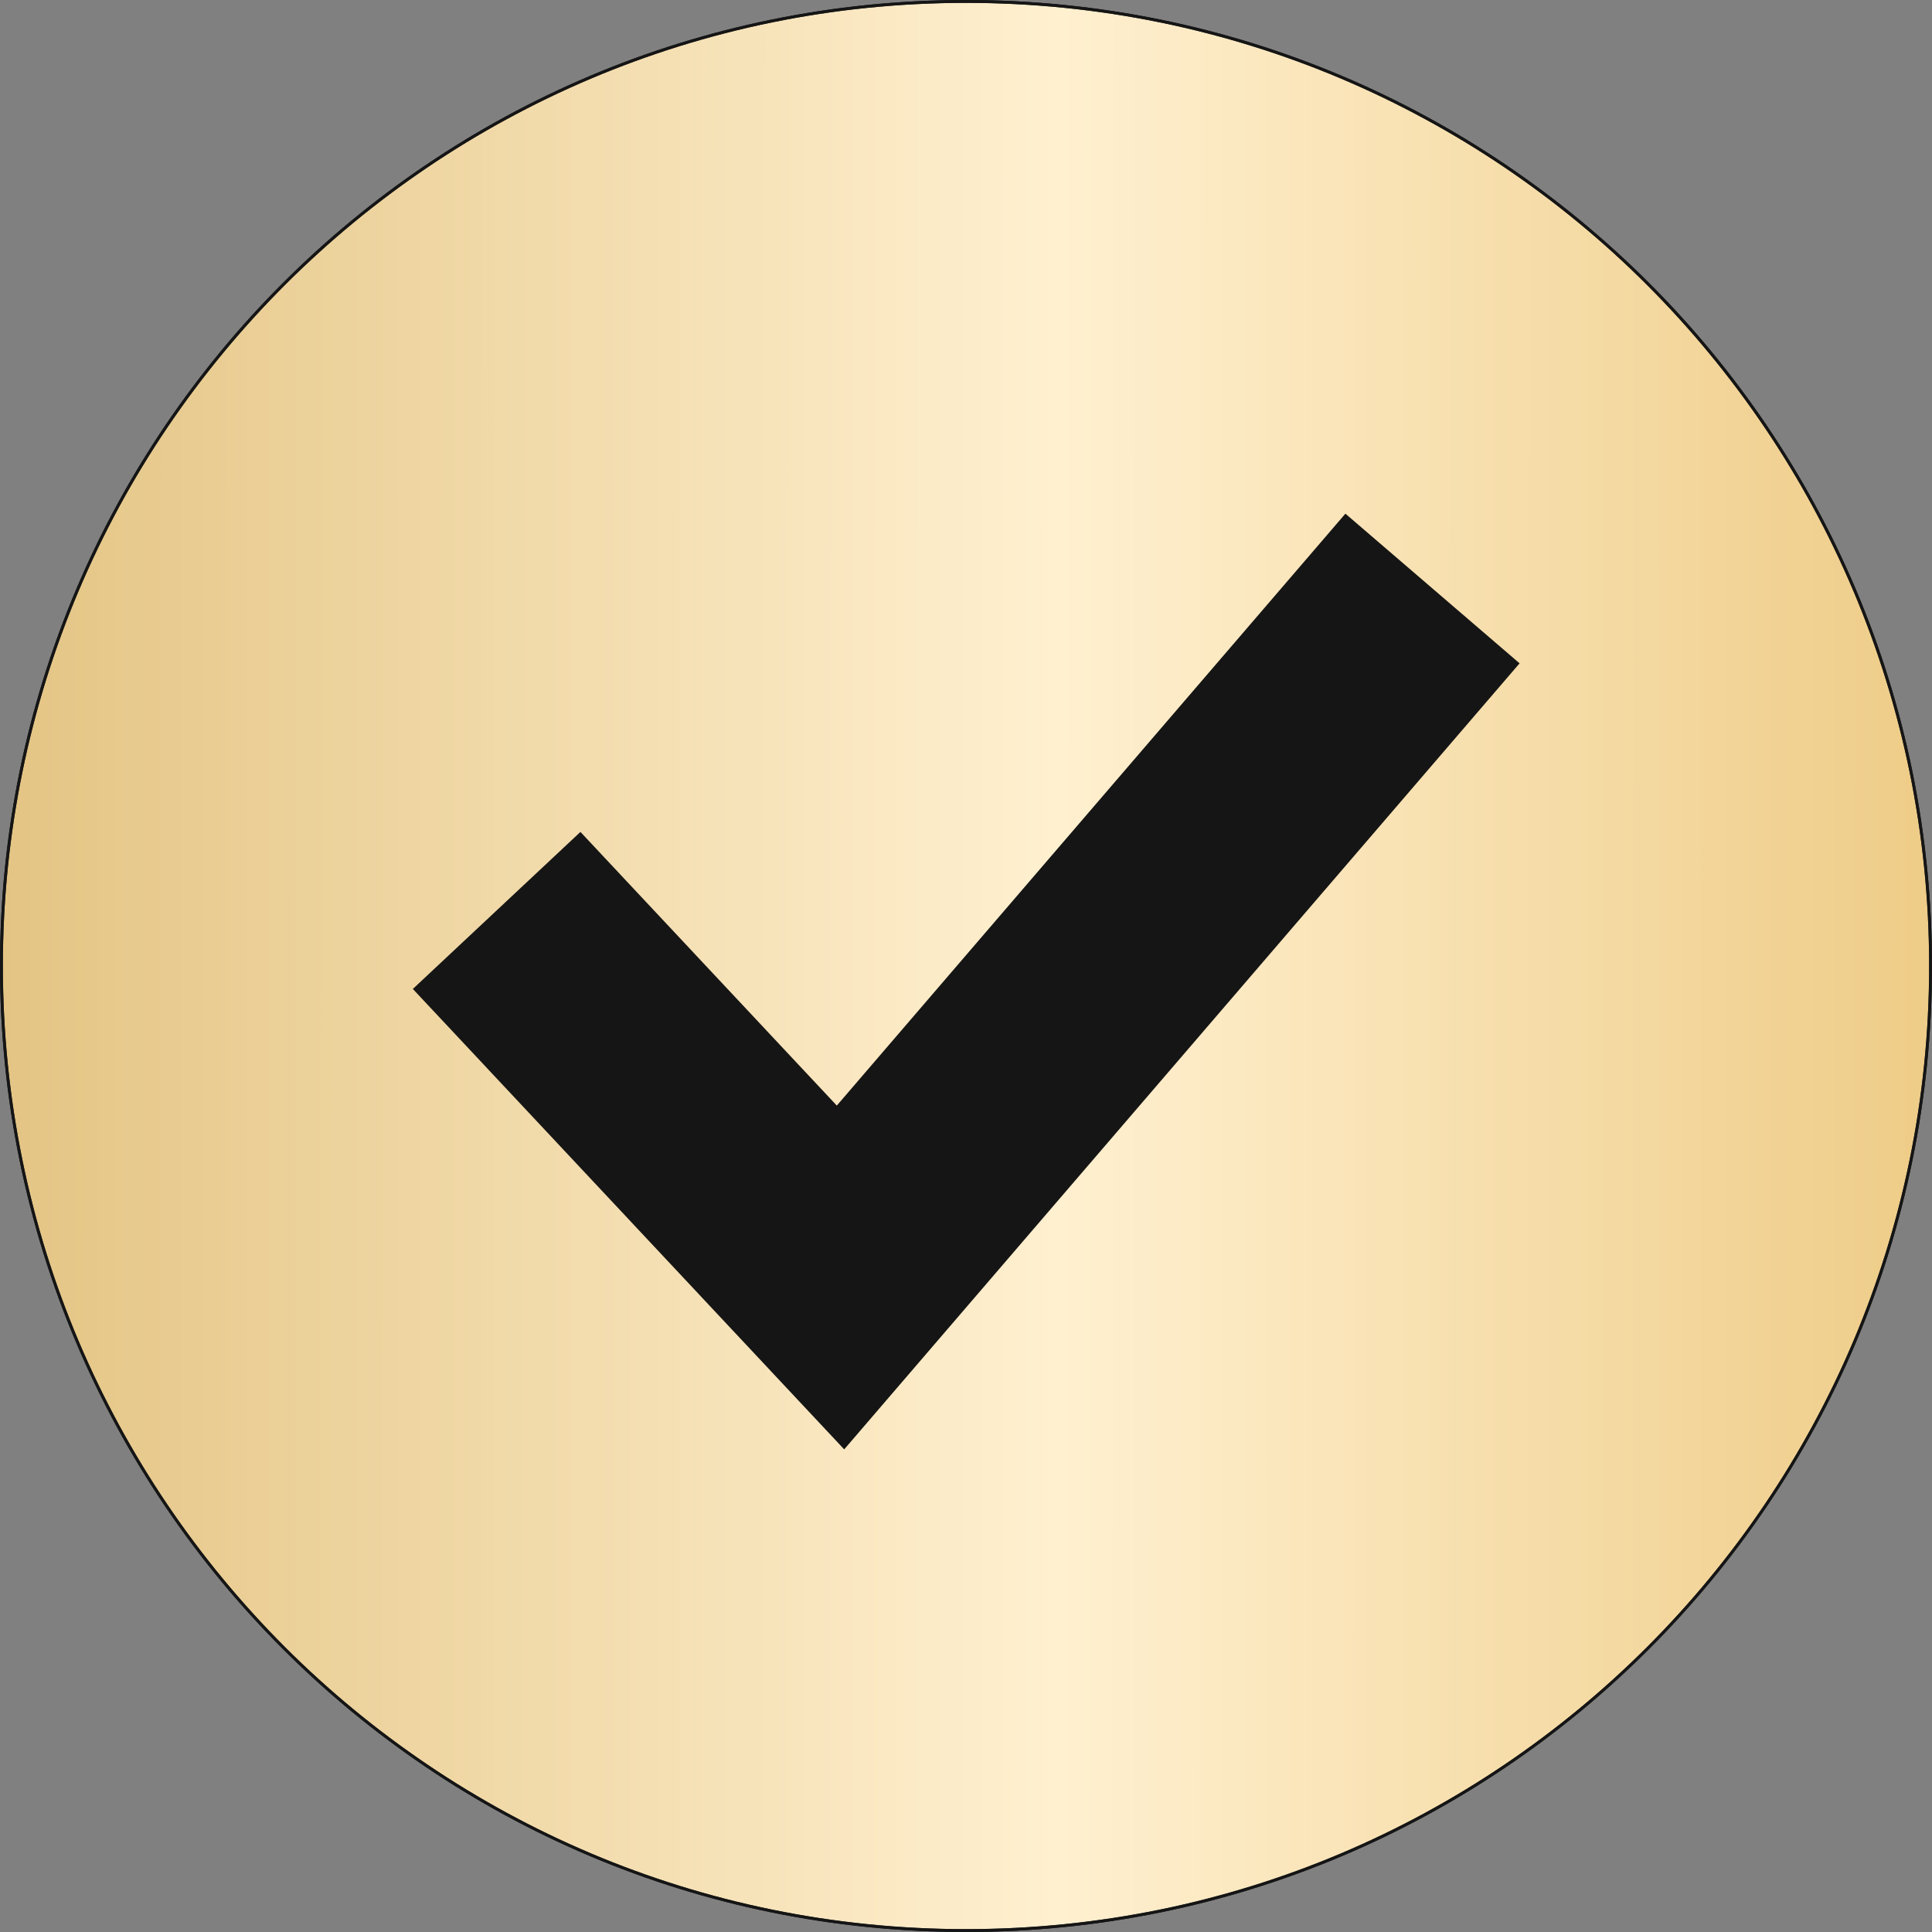 <?xml version="1.0" encoding="UTF-8"?> <svg xmlns="http://www.w3.org/2000/svg" width="673" height="673" viewBox="0 0 673 673" fill="none"><rect x="0" y="0" width="673" height="673" fill="#808080" stroke="none"/><path d="M672.5 336.5C672.5 522.068 522.068 672.5 336.5 672.5C150.932 672.5 0.5 522.068 0.5 336.5C0.5 150.932 150.932 0.5 336.5 0.5C522.068 0.5 672.5 150.932 672.5 336.5Z" fill="url(#paint0_linear_2790_1179)" stroke="#151515"></path><g style="mix-blend-mode:soft-light"><path d="M672.5 336.5C672.5 522.068 522.068 672.5 336.5 672.5C150.932 672.5 0.5 522.068 0.5 336.5C0.5 150.932 150.932 0.5 336.5 0.5C522.068 0.5 672.5 150.932 672.5 336.5Z" fill="white" fill-opacity="0.11" stroke="#151515"></path></g><path d="M499 205L292.782 445L173 317.145" stroke="#151515" stroke-width="80"></path><defs><linearGradient id="paint0_linear_2790_1179" x1="-15.898" y1="460.213" x2="673.01" y2="460.568" gradientUnits="userSpaceOnUse"><stop stop-color="#DFBB71"></stop><stop offset="0.558" stop-color="#FFEECA"></stop><stop offset="1" stop-color="#ECC679"></stop></linearGradient></defs></svg> 